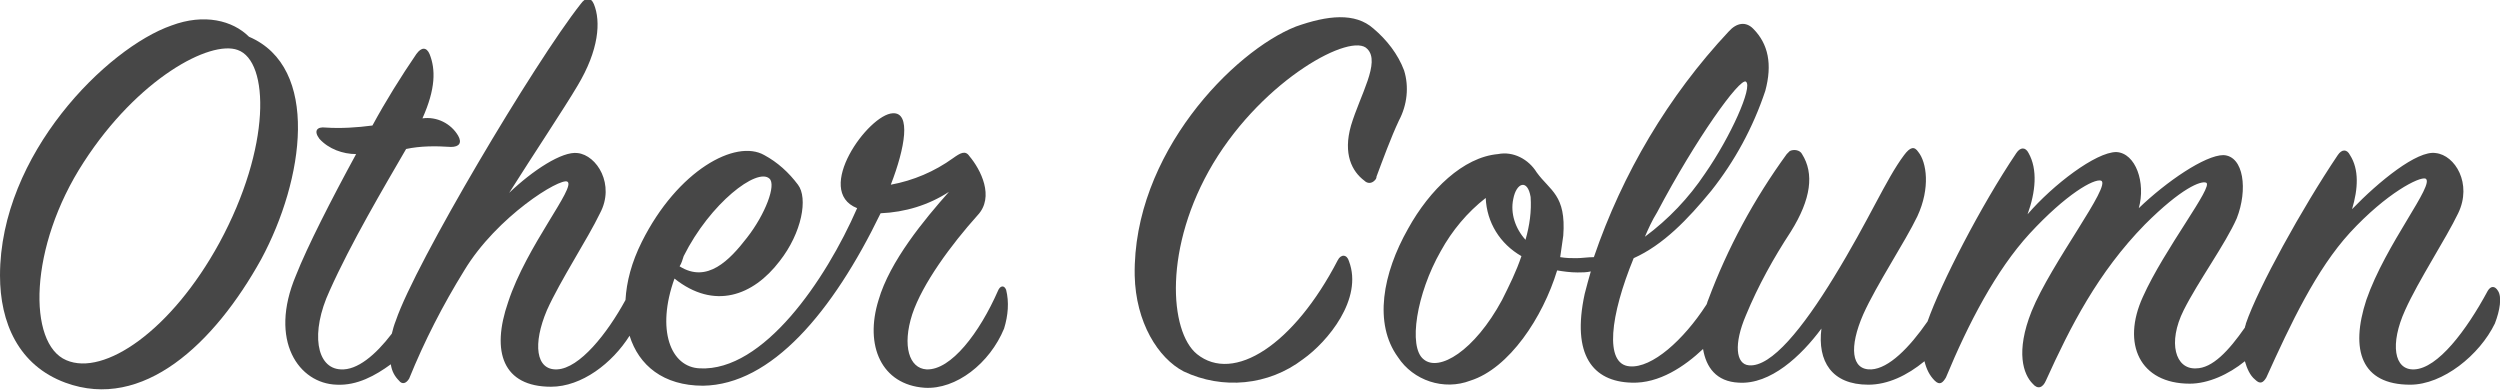 <?xml version="1.0" encoding="utf-8"?>
<!-- Generator: Adobe Illustrator 23.0.1, SVG Export Plug-In . SVG Version: 6.00 Build 0)  -->
<svg version="1.1" id="レイヤー_1" xmlns="http://www.w3.org/2000/svg" xmlns:xlink="http://www.w3.org/1999/xlink" x="0px"
	 y="0px" viewBox="0 0 245 38.2" style="enable-background:new 0 0 245 38.2;" xml:space="preserve">
<style type="text/css">
	.st0{fill:#474747;}
	.st1{fill:none;}
	.st2{fill-rule:evenodd;clip-rule:evenodd;fill:#474747;}
</style>
<g>
	<path class="st0" d="M24.4,3.6C22.8,2,20,1.3,16.8,2.5C10.5,4.7,0,15.1,0,27c0,4.6,1.8,8.8,6.4,10.5C14,40.3,21,33.7,25.6,25.4
		C29.8,17.6,31.4,6.6,24.4,3.6z M21.5,23.8c-4.7,8.6-11.3,13.1-15,11.5c-3.8-1.6-3.7-11.1,1.7-19.4c5.3-8.2,12.4-12,15.1-11
		C26.4,6,26.6,14.4,21.5,23.8z"/>
</g>
<g>
	<path class="st1" d="M73.2,23.3c1.8-2.3,3-5.2,2.2-5.8c-1.2-1.1-5.8,2.5-8.4,7.6c-0.2,0.3-0.3,0.7-0.4,1v0
		C69.3,27.8,71.5,25.5,73.2,23.3z"/>
	<path class="st0" d="M98.6,28.4c-0.2-0.5-0.6-0.4-0.8,0.1c-1.8,4.1-4.6,7.8-7,7.7c-1.7-0.1-2.4-2.3-1.4-5.4c1-3,3.8-6.8,6.4-9.7
		c1.7-1.8,0.3-4.5-0.8-5.8c-0.4-0.6-0.9-0.3-1.6,0.2c-1.8,1.3-3.9,2.2-6.1,2.6c1.4-3.6,2-7.1,0.2-7c-2.4,0.1-7.8,7.6-3.5,9.3
		c-3.1,7.1-9.2,16-15.4,15.7c-2.9-0.1-4.3-3.8-2.5-8.8c3.9,3.1,7.7,1.7,10.3-1.7c2.2-2.8,2.8-6.2,1.8-7.5c-0.9-1.2-2-2.2-3.3-2.9
		c-2.8-1.6-8.5,1.5-12,8.5c-1,2-1.5,3.9-1.6,5.7c-1.8,3.3-4.5,6.7-6.7,6.8c-2.1,0.1-2.4-2.5-1-5.8c1.3-2.9,4-7,5.2-9.5
		c1.5-2.8-0.3-5.7-2.2-5.9c-1.5-0.2-4.4,1.7-6.7,3.9c2.4-3.8,5.4-8.3,6.7-10.5c2.1-3.5,2.3-6.3,1.6-8c-0.3-0.7-0.8-0.7-1.3,0
		c-4.5,5.7-16.2,25.4-18.1,31c-0.2,0.5-0.3,0.9-0.4,1.3c-1.6,2.1-3.4,3.6-5,3.5c-2.4-0.1-3-3.6-1.1-7.7c2.1-4.7,5.3-10.1,7.5-13.9
		c1.4-0.3,2.9-0.3,4.4-0.2c0.8,0,1.1-0.4,0.7-1.1c-0.7-1.2-2.1-1.9-3.5-1.7c1.3-2.9,1.3-4.8,0.7-6.3c-0.3-0.7-0.8-0.7-1.3,0
		c-1.5,2.2-3,4.6-4.3,7c-1.5,0.2-3.1,0.3-4.6,0.2c-0.8-0.1-1.2,0.3-0.6,1.1c0.9,1,2.3,1.5,3.6,1.5h0c-2.4,4.4-4.8,9.1-5.9,11.9
		c-2.7,6.4,0.3,10.6,4,10.7c2,0.1,3.8-0.9,5.3-2c0.1,0.7,0.4,1.2,0.8,1.6c0.3,0.4,0.7,0.3,1-0.2c1.5-3.7,3.3-7.2,5.4-10.6
		c3.2-5.3,9.4-9.1,10.1-8.7c0.9,0.5-4,6.3-5.8,11.8c-1.7,4.9-0.5,8.3,4.2,8.3c3,0,6-2.3,7.7-5c0.9,2.9,3.3,4.9,7.2,4.9
		c6.7-0.1,12.7-7.2,17.4-16.9c2.4-0.1,4.7-0.8,6.7-2.1c-2.4,2.7-5.8,6.8-6.9,10.6c-1.4,4.5,0.3,8.3,4.5,8.6c3.1,0.2,6.4-2.4,7.8-5.8
		C98.8,30.9,98.9,29.6,98.6,28.4z M66.6,26.1c0.2-0.3,0.3-0.7,0.4-1c2.6-5.2,7.2-8.7,8.4-7.6c0.7,0.6-0.4,3.5-2.2,5.8
		C71.5,25.5,69.3,27.8,66.6,26.1L66.6,26.1z"/>
</g>
<path class="st2" d="M131.1,25.5c-4.3,8.3-10.2,12.1-13.8,9.2c-2.7-2.2-3.3-10.5,1.6-18.7c5-8.3,13.6-12.9,15.1-11.2
	c1.3,1.3-0.7,4.5-1.6,7.5c-0.8,2.8,0.1,4.5,1.3,5.4c0.3,0.3,0.7,0.3,1,0c0.1-0.1,0.2-0.2,0.2-0.4c0.6-1.6,1.4-3.8,2.2-5.5
	c0.8-1.5,1-3.3,0.5-4.9c-0.6-1.6-1.7-3-3-4.1c-1.8-1.6-4.5-1.3-7.6-0.2C120.9,5,111,15.1,111.2,27c0.1,4.6,2.3,8.1,4.8,9.4
	c3.8,1.8,8.3,1.4,11.7-1.2c2.4-1.7,5.9-5.9,4.5-9.6C132,24.9,131.4,24.9,131.1,25.5L131.1,25.5z"/>
<g>
	<path class="st1" d="M145.5,19.4c-1.8,1.5-3.2,3.2-4.4,5.2c-2.4,4.2-3.1,9.4-1.7,10.6c1.5,1.3,5-0.7,7.7-5.8
		c0.7-1.4,1.4-2.8,1.9-4.3C147,23.9,145.7,21.8,145.5,19.4z"/>
	<path class="st1" d="M148.3,19.4c-0.2,1.5,0.2,2.9,1.2,4c0.4-1.4,0.6-2.8,0.4-4.2C149.7,17.5,148.6,17.8,148.3,19.4z"/>
	<polygon class="st1" points="198.8,21.1 198.8,21.1 198.8,21.1 	"/>
	<polygon class="st1" points="230.6,20.5 230.6,20.5 230.6,20.6 	"/>
	<polygon class="st1" points="178.3,32.5 178.3,32.5 178.3,32.5 	"/>
	<path class="st0" d="M244.8,28.5c-0.3-0.5-0.7-0.5-1,0c-2.1,3.9-4.9,7.6-7.2,7.7c-2,0.1-2.4-2.5-0.9-5.8c1.3-2.9,4-7,5.2-9.5
		c1.4-2.9-0.3-5.7-2.2-5.9c-1.8-0.3-5.6,2.8-8.2,5.5c0,0,0,0,0,0l0,0c0,0,0,0,0,0c0.6-2,0.7-3.9-0.2-5.3c-0.3-0.6-0.8-0.6-1.2,0
		c-3.5,5.2-7.8,13-9,16.5c0,0.1-0.1,0.3-0.1,0.4c-1.6,2.3-3.2,4-4.8,4c-2,0.1-2.8-2.5-1.2-5.7c1.4-2.8,4.1-6.5,5.2-9
		c1.1-2.8,0.7-6.1-1.3-6.2c-1.8,0-5.6,2.6-8.3,5.2c0.7-2.5-0.3-5.4-2.2-5.5c-2,0-6.2,3.2-8.7,6.1c0,0,0,0,0,0l0,0c0,0,0,0,0,0
		c0.8-2.2,1-4.4,0.1-6c-0.3-0.6-0.8-0.6-1.2,0c-3.5,5.2-7.4,12.8-8.7,16.5c-1.8,2.6-3.8,4.6-5.5,4.7c-2,0.1-2.2-2.2-0.8-5.4
		c1.3-2.9,4.1-7.1,5.3-9.6c1.3-2.8,0.9-5.3,0.1-6.3c-0.4-0.6-0.8-0.5-1.4,0.3c-1.8,2.4-3.4,6.3-6.9,12c-3,4.9-6.1,8.8-8.3,8.6
		c-1.3-0.1-1.5-2.1-0.3-4.9c1.2-2.9,2.7-5.6,4.4-8.2c2-3.2,2.3-5.7,1.1-7.6c-0.2-0.4-0.8-0.5-1.2-0.3c-0.1,0.1-0.2,0.2-0.3,0.3
		c-3.2,4.4-5.8,9.2-7.7,14.3c-0.1,0.2-0.1,0.4-0.2,0.5c-2.2,3.4-5.3,6.2-7.5,6c-2.5-0.2-1.9-5,0.4-10.6v0c2.9-1.3,5.3-3.8,7.6-6.6
		c2.3-2.9,4.1-6.2,5.3-9.8c0.7-2.6,0.3-4.6-1.2-6.1c-0.7-0.7-1.6-0.6-2.4,0.3c-5.9,6.3-10.4,13.9-13.2,22.1c-0.6,0-1.2,0.1-1.7,0.1
		c-0.5,0-1,0-1.6-0.1c0.1-0.7,0.2-1.4,0.3-2.1c0.3-4-1.3-4.4-2.6-6.2c-0.8-1.3-2.3-2.1-3.8-1.8c-3.4,0.3-6.7,3.5-8.8,7.3
		c-2.5,4.4-3.4,9.3-1,12.6c1.5,2.3,4.5,3.3,7.1,2.3c3.8-1.2,7.1-6.2,8.5-10.8c0.6,0.1,1.3,0.2,2,0.2c0.4,0,0.9,0,1.3-0.1
		c-0.2,0.7-0.4,1.4-0.6,2.2c-1.3,6,0.8,8.6,4.6,8.7c2.7,0.1,5.2-1.6,7-3.3c0.3,1.8,1.3,3.2,3.5,3.3c3.1,0.2,6.1-2.6,8.1-5.3
		c0,0,0,0,0,0v0c0,0,0,0,0,0c-0.4,3.2,1,5.5,4.6,5.5c1.9,0,3.8-0.9,5.5-2.3c0.2,0.8,0.5,1.4,1,1.9c0.5,0.5,0.8,0.2,1.1-0.3
		c2.2-5.3,4.9-10.5,8.2-14.1c3.6-3.9,6.3-5.4,7-5.2c1.1,0.4-4.9,8.1-6.8,12.8c-1.6,4-0.8,6.2,0.1,7.1c0.5,0.6,1,0.4,1.3-0.3
		c2.4-5.3,5.1-10.6,9.7-15.3c3.6-3.6,5.5-4.3,6-4.1c0.8,0.3-4.1,6.5-6.2,11.2c-2.1,4.6-0.3,8.5,4.6,8.5c1.8,0,3.8-0.9,5.4-2.2
		c0.2,0.7,0.5,1.4,1,1.8c0.5,0.5,0.8,0.3,1.1-0.2c2.4-5.3,4.9-10.6,8.2-14.2c3.6-3.9,6.8-5.5,7.4-5.3c1,0.5-3.9,6.4-5.8,11.9
		c-1.6,4.9-0.5,8.3,4.3,8.3c3.2,0,6.8-2.9,8.3-6C245,30.4,245.2,29.1,244.8,28.5z M161.2,23.2c0.3-0.7,0.7-1.6,1.2-2.4
		c3.8-7.2,8.1-13.2,8.7-12.8c0.7,0.5-1.5,5.4-4,9C165.5,19.4,163.5,21.5,161.2,23.2L161.2,23.2z M149.1,25.1
		C149.1,25.1,149.1,25.1,149.1,25.1c-0.5,1.5-1.2,2.9-1.9,4.3c-2.7,5-6.2,7.1-7.7,5.8c-1.5-1.2-0.7-6.4,1.7-10.6
		c1.1-2,2.6-3.8,4.4-5.2C145.7,21.8,147,23.9,149.1,25.1C149.1,25.1,149.1,25.1,149.1,25.1L149.1,25.1z M149.5,23.5
		c-1-1.1-1.5-2.6-1.2-4c0.3-1.6,1.4-2,1.7-0.2C150.1,20.7,149.9,22.1,149.5,23.5z"/>
	<polygon class="st0" points="149.1,25.1 149.1,25.1 149.1,25.1 	"/>
</g>
</svg>
